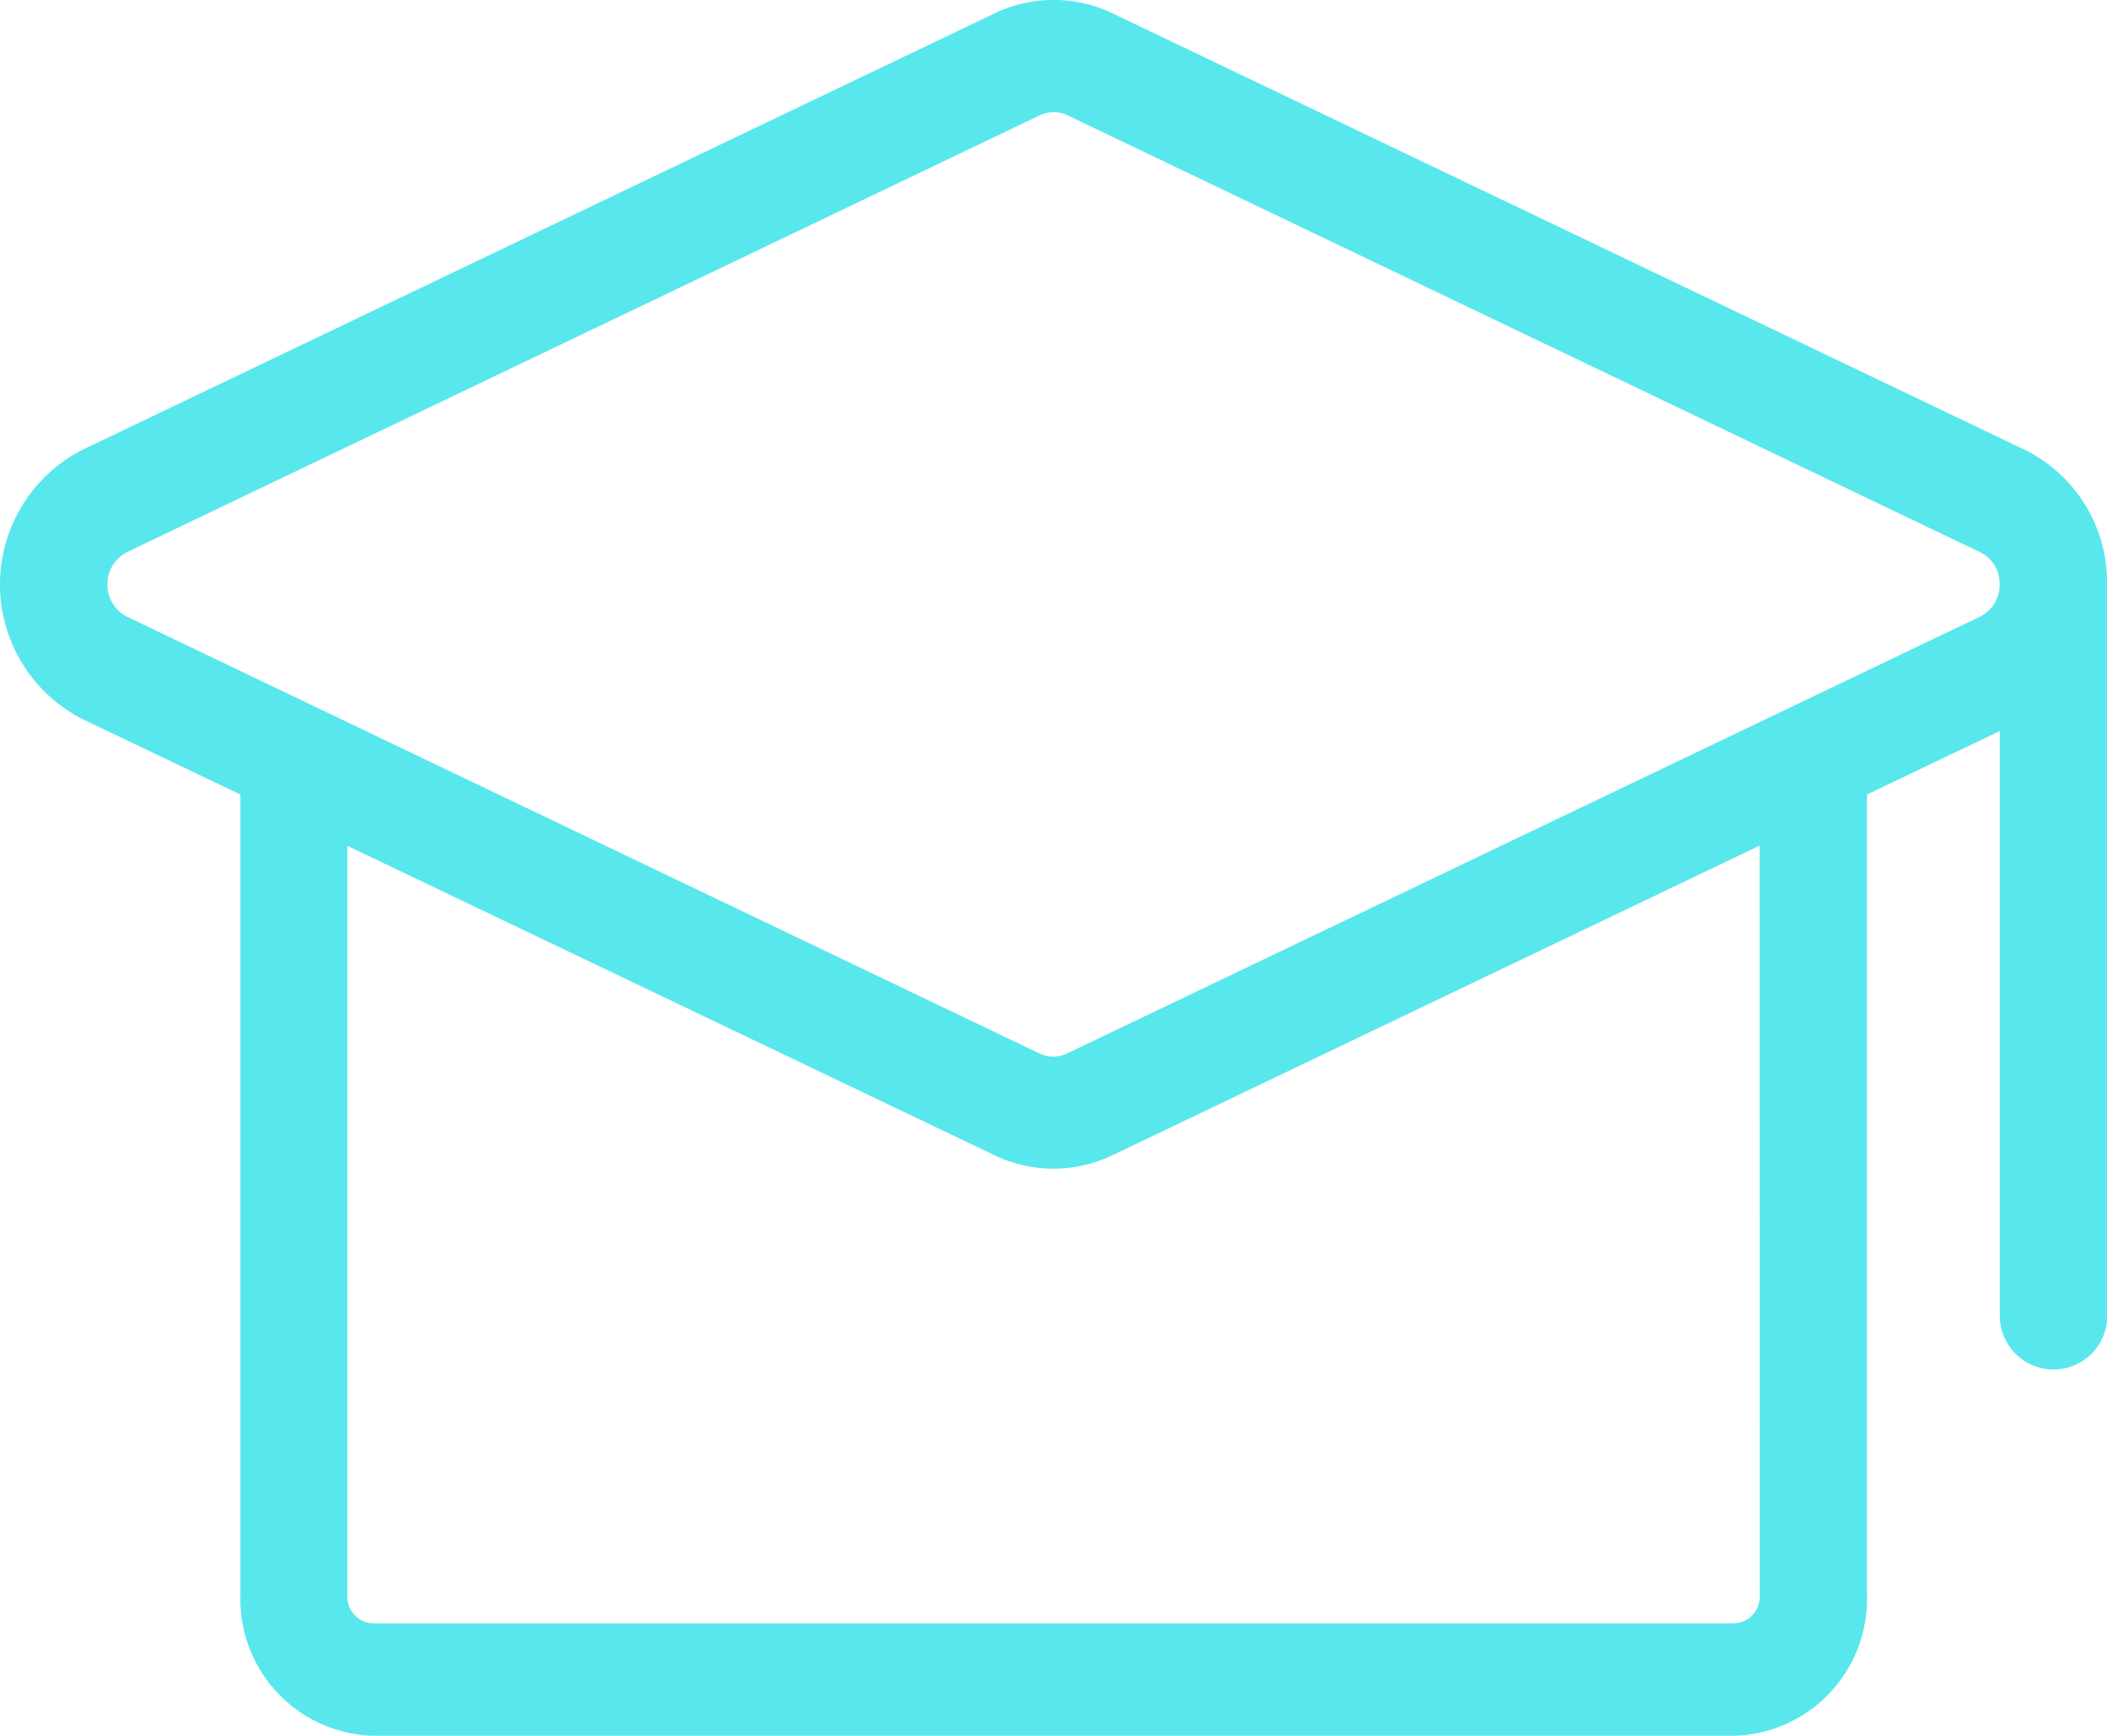 <svg xmlns="http://www.w3.org/2000/svg" width="29.399" height="24.222" viewBox="0 0 29.399 24.222">
  <path id="iconos-40" d="M29.578,10.431a2.056,2.056,0,0,0-1.154-1.879L15.7,2.463a1.9,1.9,0,0,0-1.64,0L1.333,8.553a2.109,2.109,0,0,0,0,3.761l2.2,1.051V24.551A1.908,1.908,0,0,0,5.388,26.5H24.37a1.908,1.908,0,0,0,1.859-1.948V13.365l1.853-.886v8.159a.749.749,0,1,0,1.5,0V10.431s0,0,0,0Zm-4.846,14.12a.37.37,0,0,1-.362.38H5.388a.37.37,0,0,1-.362-.38V14.081L14.058,18.4a1.9,1.9,0,0,0,1.64,0l9.033-4.322ZM27.8,10.886,15.075,16.975a.448.448,0,0,1-.4,0L1.956,10.886a.507.507,0,0,1,0-.906L14.681,3.89a.452.452,0,0,1,.4,0L27.8,9.98a.488.488,0,0,1,.28.452A.494.494,0,0,1,27.8,10.886Z" transform="translate(-0.179 -2.278)" fill="#58e7ed"/>
</svg>
